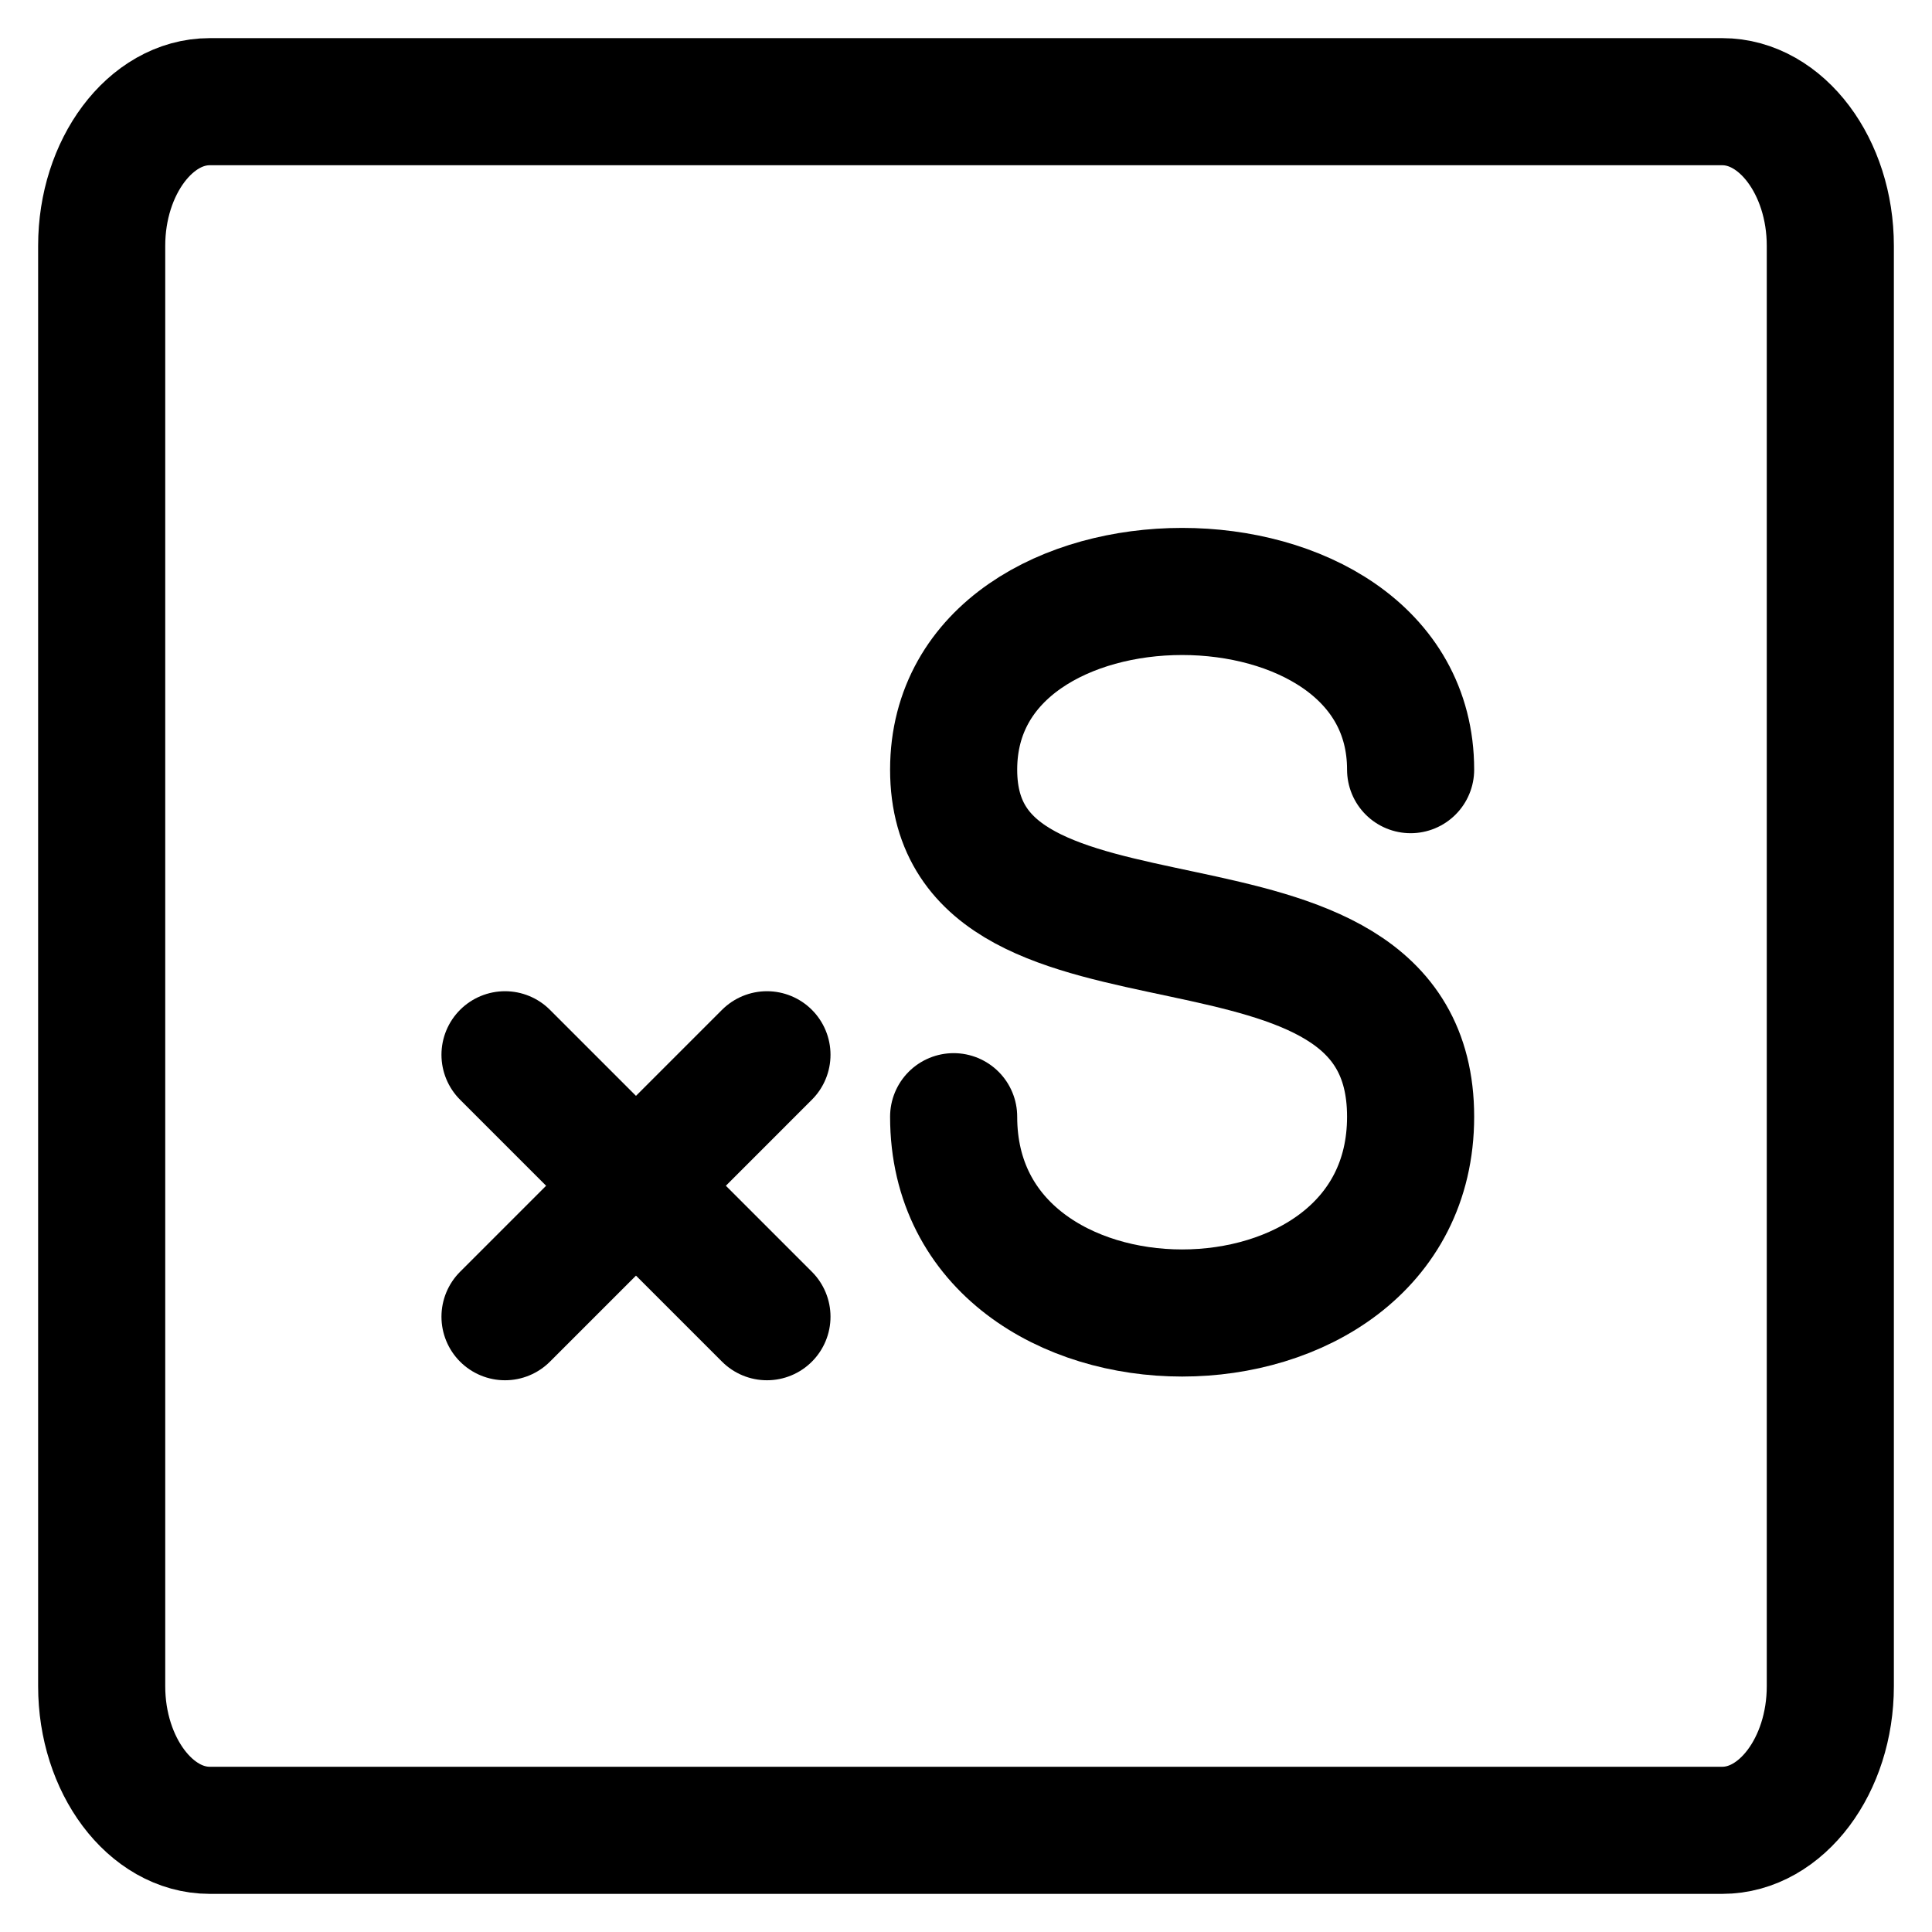 <?xml version="1.0" encoding="UTF-8"?>
<svg fill="black" width="38px" height="38px" viewBox="0 0 38 38" version="1.1" xmlns="http://www.w3.org/2000/svg" xmlns:xlink="http://www.w3.org/1999/xlink">
    <title>Icon</title>
    <g id="Why-GGinvest" stroke="black" stroke-width="1" fill="none" fill-rule="evenodd" stroke-linejoin="round">
        <g transform="translate(-638, -2325)" id="Why-choose-GGinvest" stroke="black" stroke-width="2.5">
            <g transform="translate(512, 1823)">
                <g id="4" transform="translate(69, 504)">
                    <g id="Icon" transform="translate(59, 0)">
                        <path d="M2.125,0 C0.96,0 0,1.28 0,2.833 L0,31.167 C0,32.72 0.96,34 2.125,34 L31.875,34 C33.04,34 34,32.72 34,31.167 L34,2.833 C34,1.28 33.04,0 31.875,0 L2.125,0 Z" id="Box" fill-rule="nonzero"></path>
                        <path d="M7.933,18.746 L13.085,23.898 M7.933,23.898 L13.085,18.746" id="Line" stroke-linecap="round"></path>
                        <path d="M25.745,13.138 C25.745,8.465 16.757,8.465 16.757,13.138 C16.757,17.812 25.745,14.816 25.745,19.964 C25.745,25.112 16.757,25.112 16.757,19.964" id="Line" stroke-linecap="round"></path>
                    </g>
                </g>
            </g>
        </g>
    </g>
</svg>
